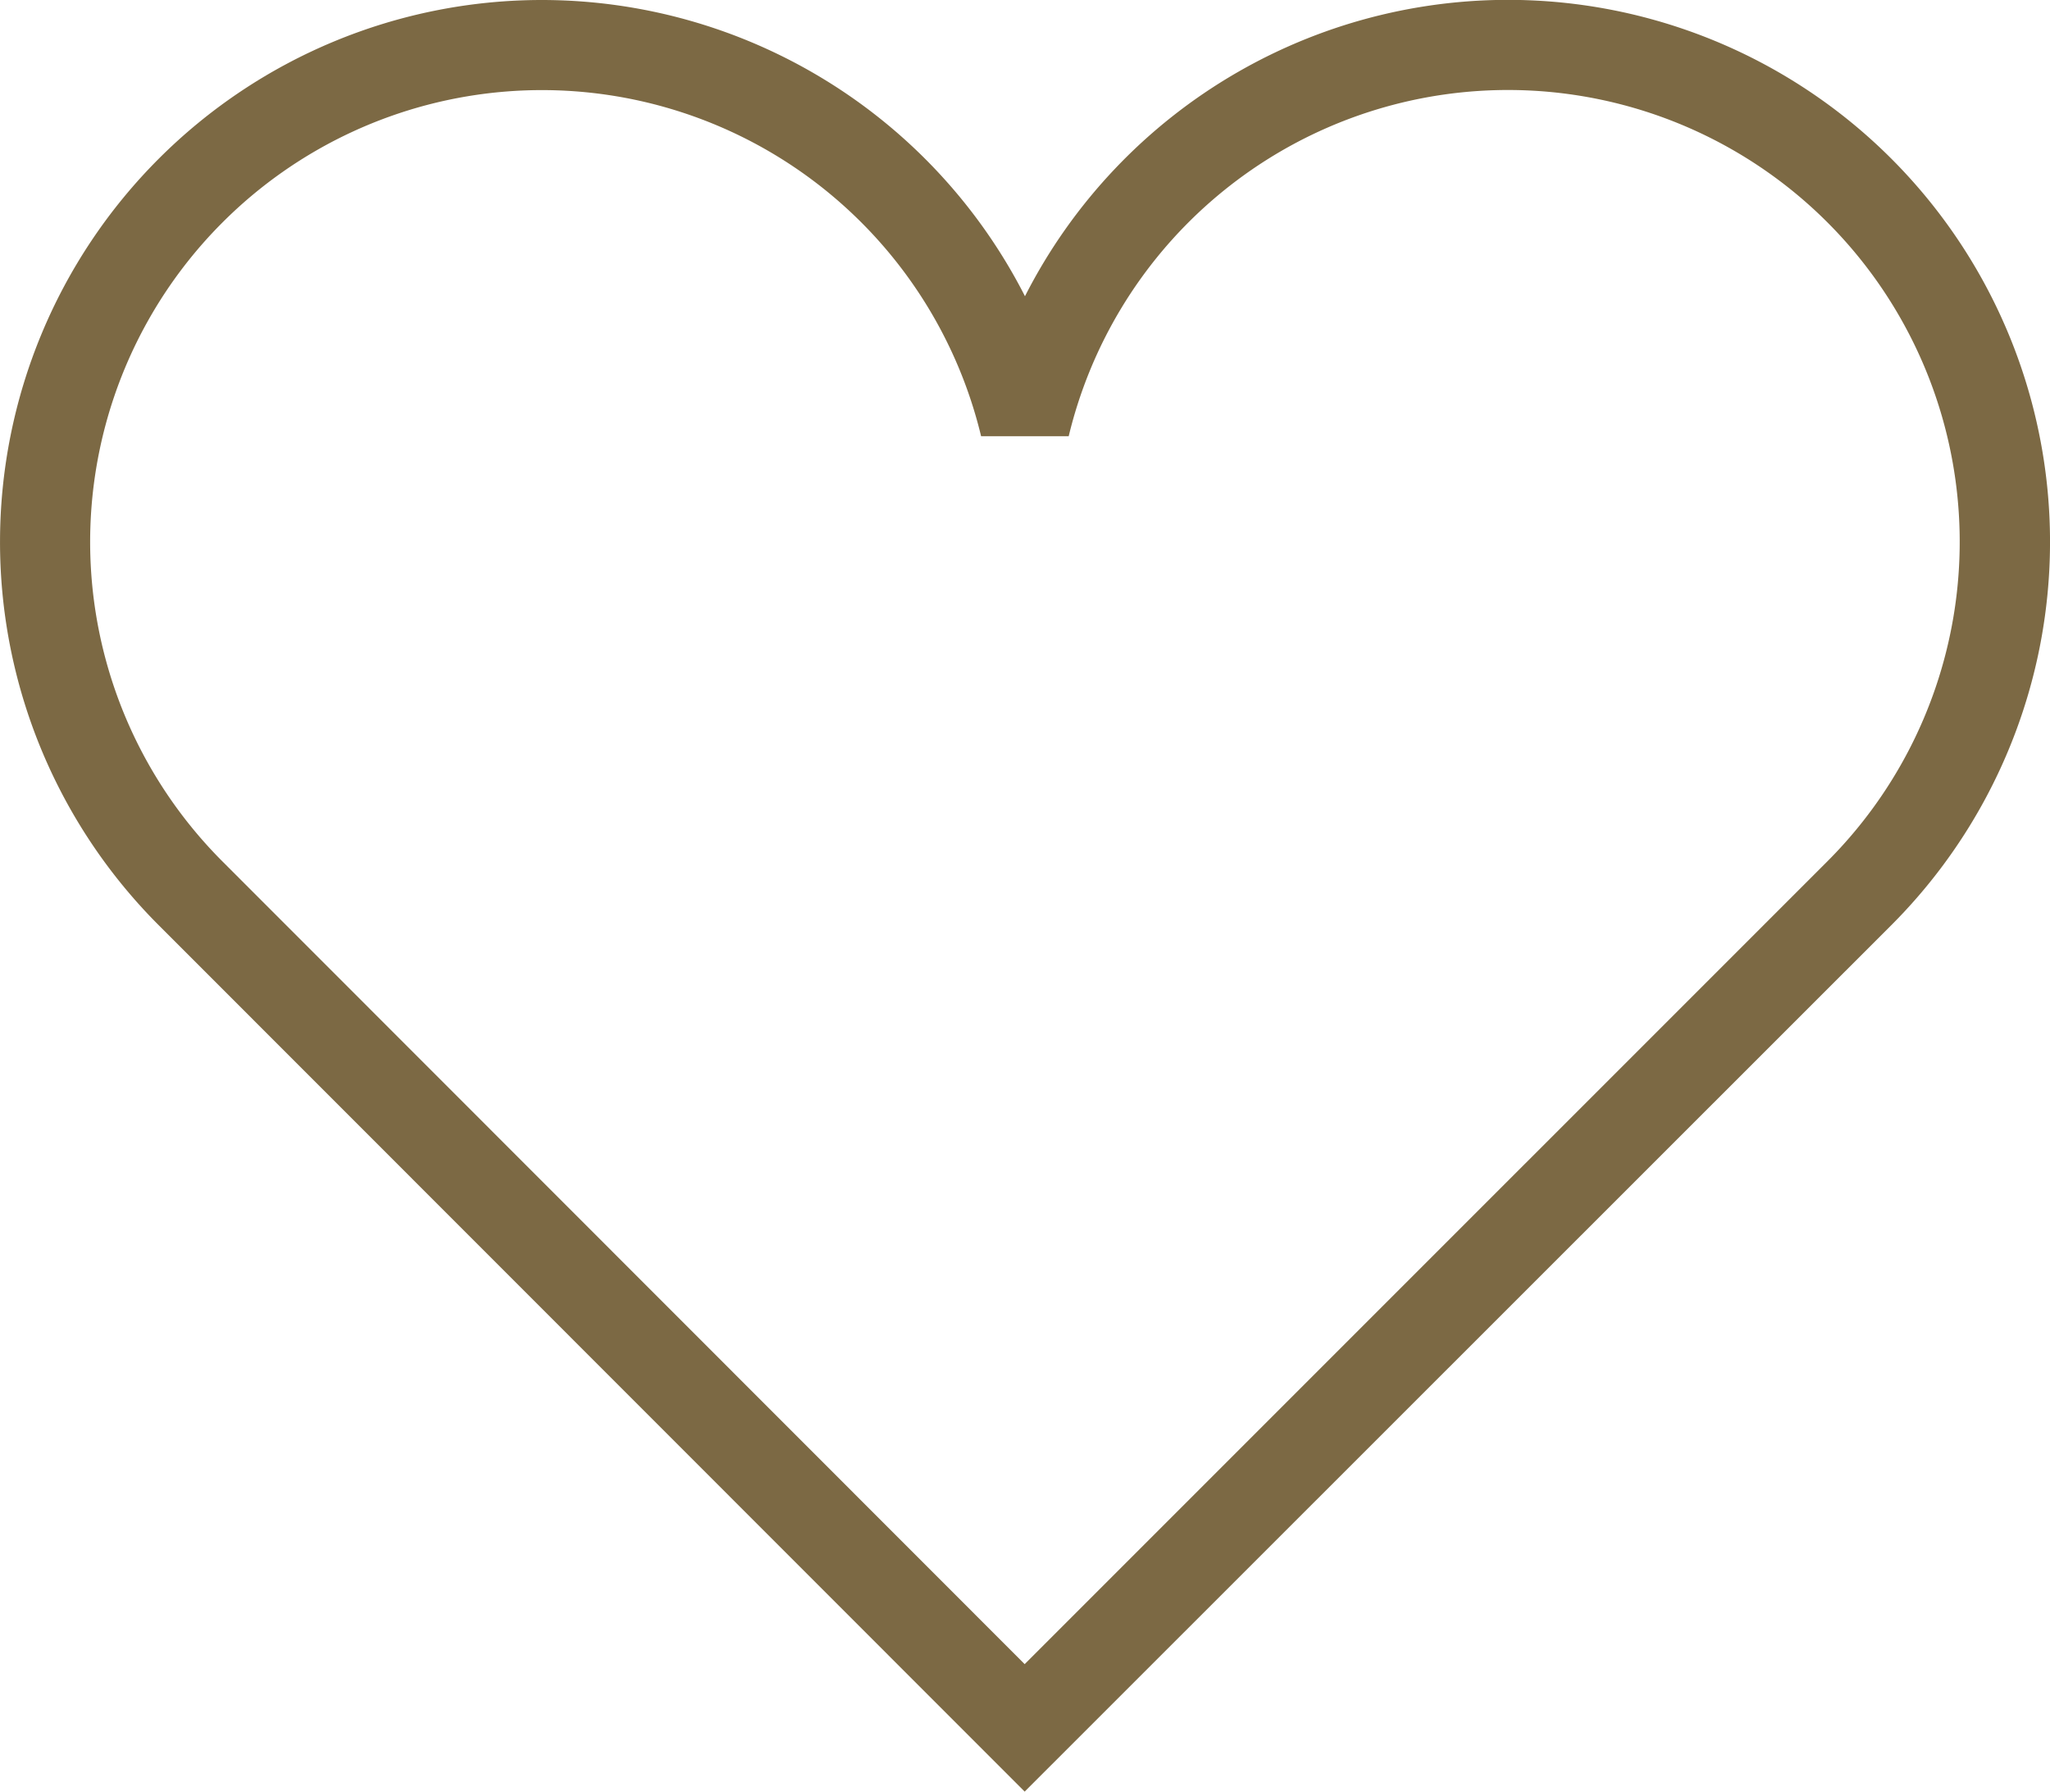 <svg xmlns="http://www.w3.org/2000/svg" width="34.115" height="29.811" viewBox="0 0 34.115 29.811">
  <g id="ハートのアイコン素材_1" data-name="ハートのアイコン素材 1" transform="translate(0.752 -35.471)">
    <path id="パス_212" data-name="パス 212" d="M8.266,35.471A9.028,9.028,0,0,1,16.305,40.4,9.019,9.019,0,1,1,30.721,50.866L16.3,65.281,1.889,50.865A9.018,9.018,0,0,1,8.266,35.471Zm8.767,7.258H15.575A7.517,7.517,0,0,0,2.95,39.173a7.517,7.517,0,0,0,0,10.631L16.3,63.16,29.661,49.8a7.518,7.518,0,1,0-12.627-7.076Z" transform="translate(0 0)" fill="#7c6944"/>
  </g>
</svg>
